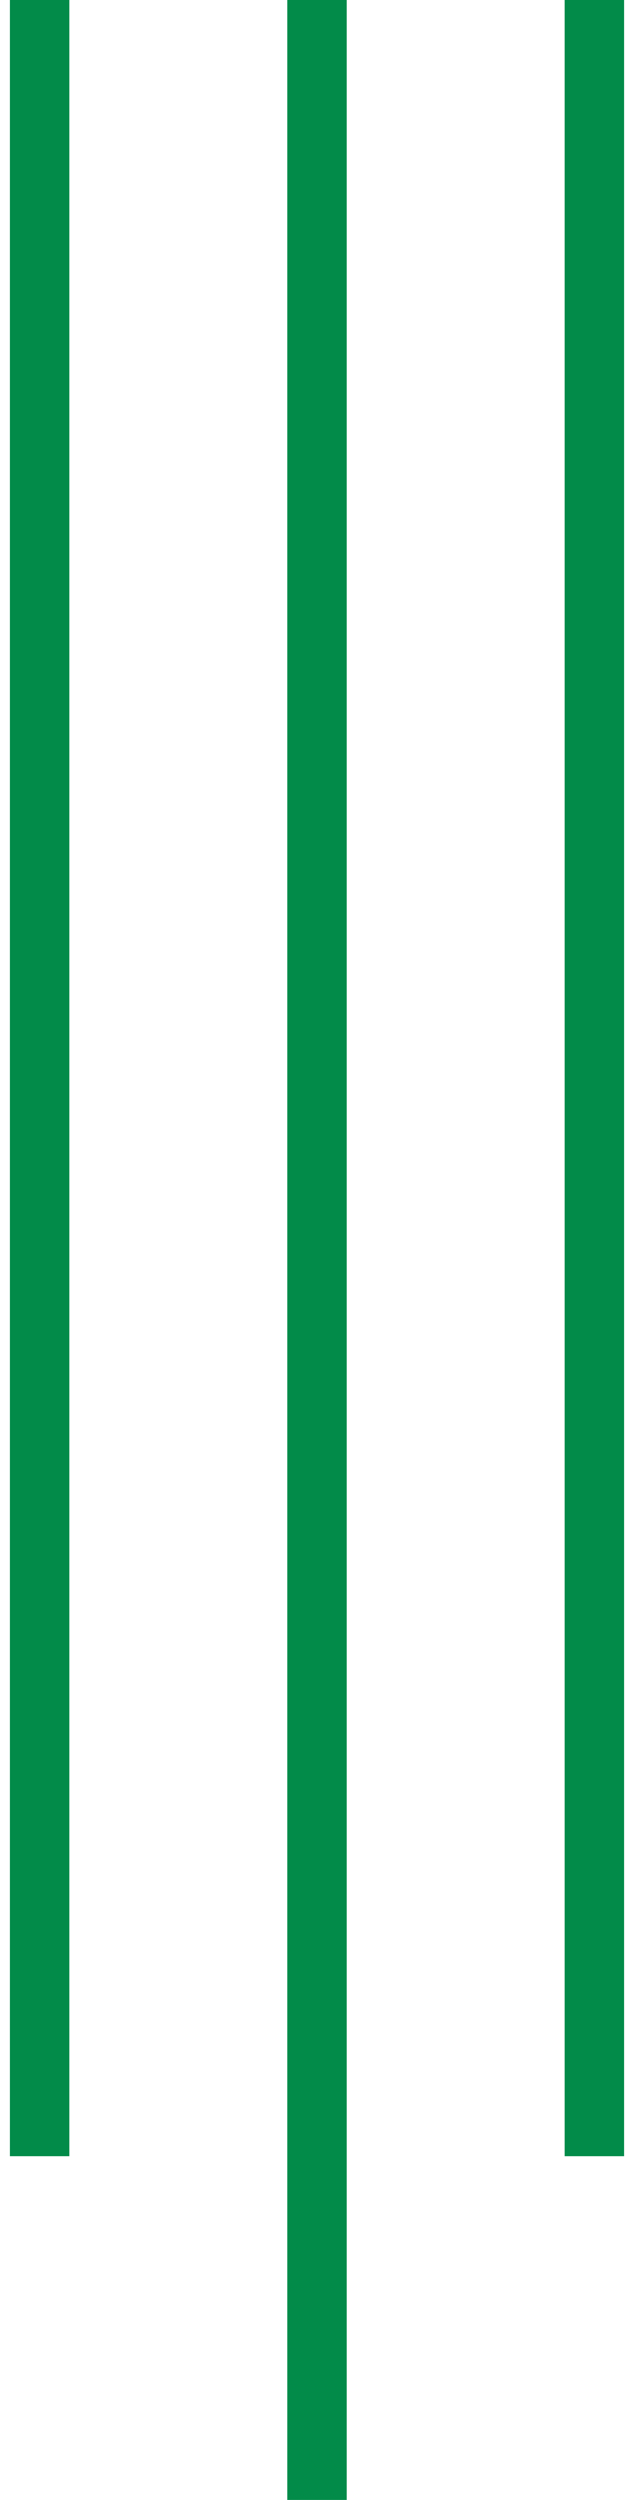 <svg width="32" height="126" viewBox="0 0 32 126" fill="none" xmlns="http://www.w3.org/2000/svg">
<path d="M2 0L2 108.675" stroke="#028B49" stroke-width="3" stroke-miterlimit="10"/>
<path d="M16 0L16 126" stroke="#028B49" stroke-width="3" stroke-miterlimit="10"/>
<path d="M30 0L30 108.675" stroke="#028B49" stroke-width="3" stroke-miterlimit="10"/>
</svg>
